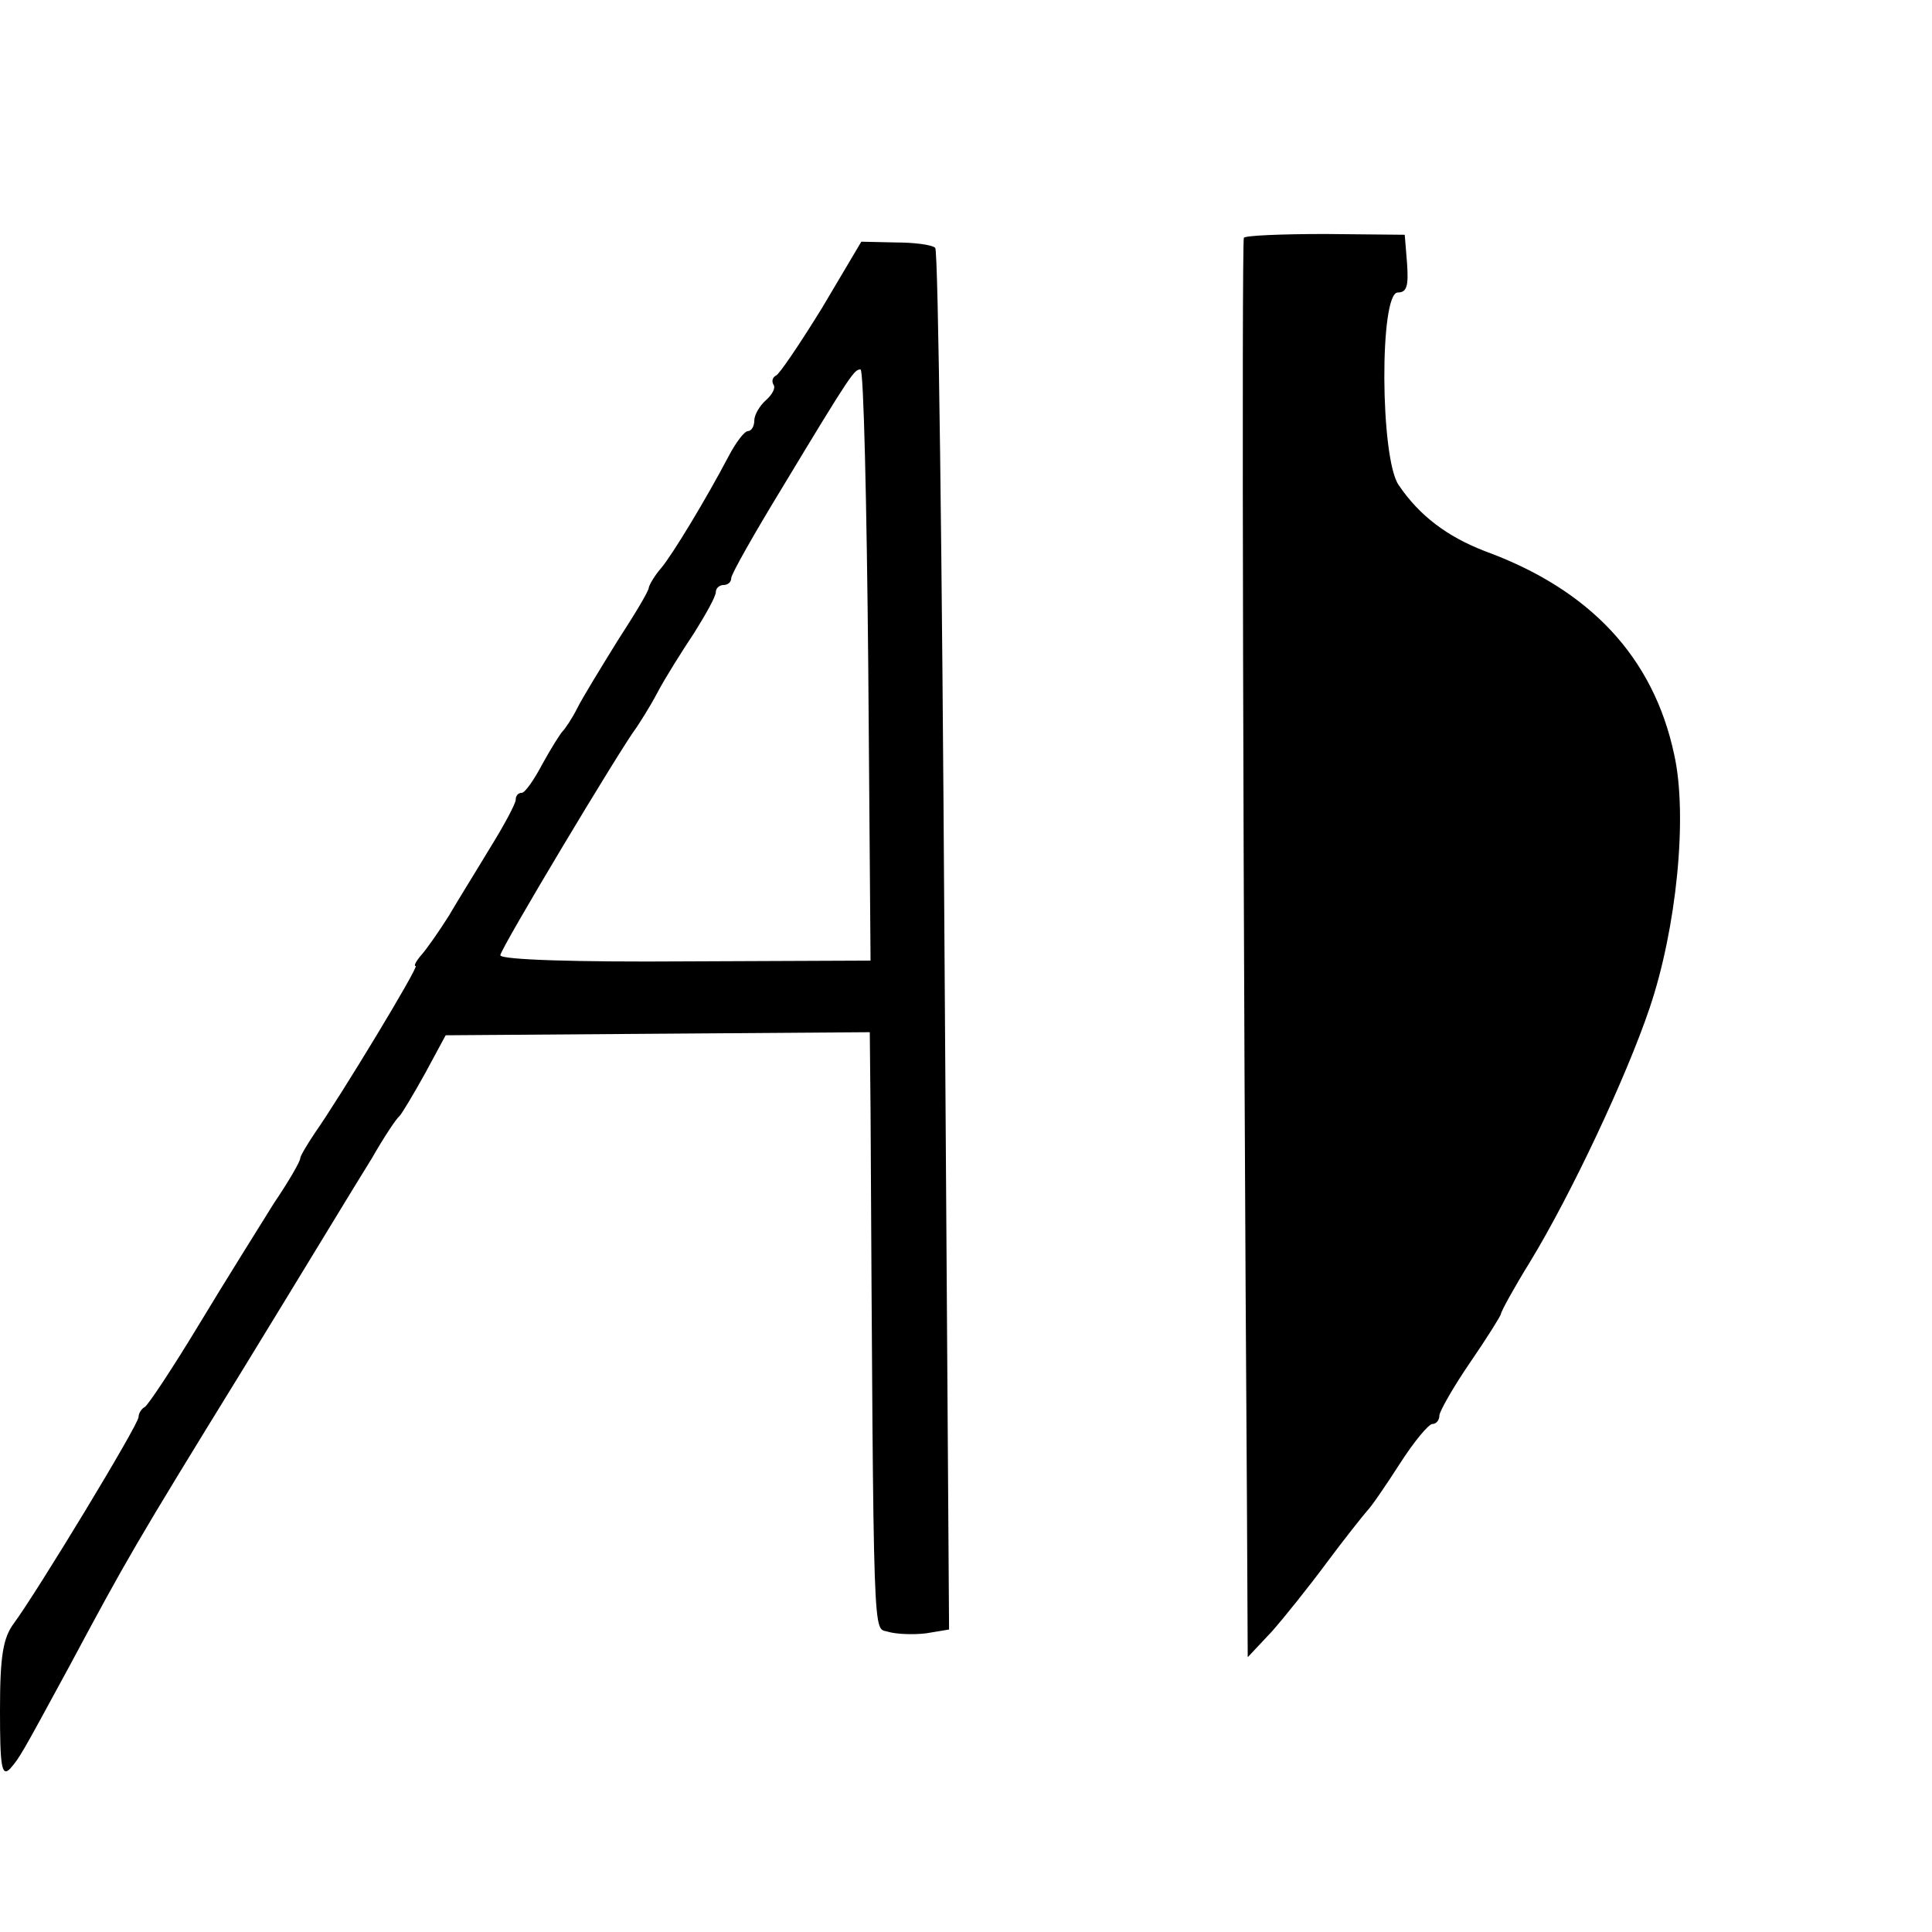 <?xml version="1.0" standalone="no"?>
<!DOCTYPE svg PUBLIC "-//W3C//DTD SVG 20010904//EN"
 "http://www.w3.org/TR/2001/REC-SVG-20010904/DTD/svg10.dtd">
<svg version="1.0" xmlns="http://www.w3.org/2000/svg"
 width="251pt" height="251pt" viewBox="0 0 251 251"
 preserveAspectRatio="xMidYMid meet">
<g transform="translate(0,251) scale(0.1,-0.1)"
fill="#000000" stroke="none">
<path d="M1616 2201 c-3 -5 -1 -914 4 -1645 l1 -199 31 33 c16 18 48 58 71 89
23 31 47 61 53 68 6 6 25 34 43 62 18 28 37 51 42 51 5 0 9 5 9 11 0 5 18 37
40 69 22 32 40 61 40 63 0 3 17 34 38 68 53 87 125 240 155 329 35 103 50 250
32 330 -27 126 -109 214 -246 264 -49 19 -85 46 -112 86 -24 35 -25 250 -1
250 12 0 14 9 12 38 l-3 37 -103 1 c-57 0 -105 -2 -106 -5z"/>
<path d="M1068 2110 c-29 -47 -56 -87 -60 -88 -4 -2 -6 -7 -3 -12 3 -4 -2 -13
-10 -20 -8 -7 -15 -19 -15 -26 0 -8 -4 -14 -8 -14 -5 0 -16 -15 -25 -32 -30
-57 -73 -128 -88 -146 -8 -9 -15 -21 -16 -25 0 -5 -19 -36 -41 -70 -21 -34
-45 -73 -52 -87 -7 -14 -16 -27 -19 -30 -3 -3 -15 -22 -26 -42 -11 -21 -23
-38 -27 -38 -5 0 -8 -4 -8 -9 0 -5 -15 -33 -33 -62 -18 -30 -43 -70 -54 -89
-12 -19 -28 -42 -35 -50 -7 -8 -11 -15 -8 -15 5 0 -98 -170 -131 -217 -10 -15
-19 -30 -19 -33 0 -4 -15 -30 -34 -58 -18 -29 -62 -99 -97 -157 -35 -58 -67
-106 -71 -108 -4 -2 -8 -8 -8 -13 0 -10 -133 -229 -162 -268 -14 -19 -18 -42
-18 -113 0 -72 2 -87 13 -76 13 15 14 17 77 133 75 140 84 156 225 385 76 124
151 248 168 275 16 28 32 52 36 55 3 3 18 28 33 55 l27 50 275 2 276 2 1 -102
c4 -716 3 -670 23 -677 10 -3 32 -4 49 -2 l30 5 -6 894 c-3 492 -8 898 -12
901 -4 4 -27 7 -51 7 l-45 1 -51 -86z m60 -464 l3 -384 -241 -1 c-139 -1 -240
2 -240 8 0 8 157 270 177 296 4 6 17 26 27 45 10 19 32 54 48 78 15 24 28 47
28 53 0 5 5 9 10 9 6 0 10 4 10 9 0 5 30 58 66 117 91 151 94 154 102 154 4 0
8 -173 10 -384z"/>
</g>
</svg>
